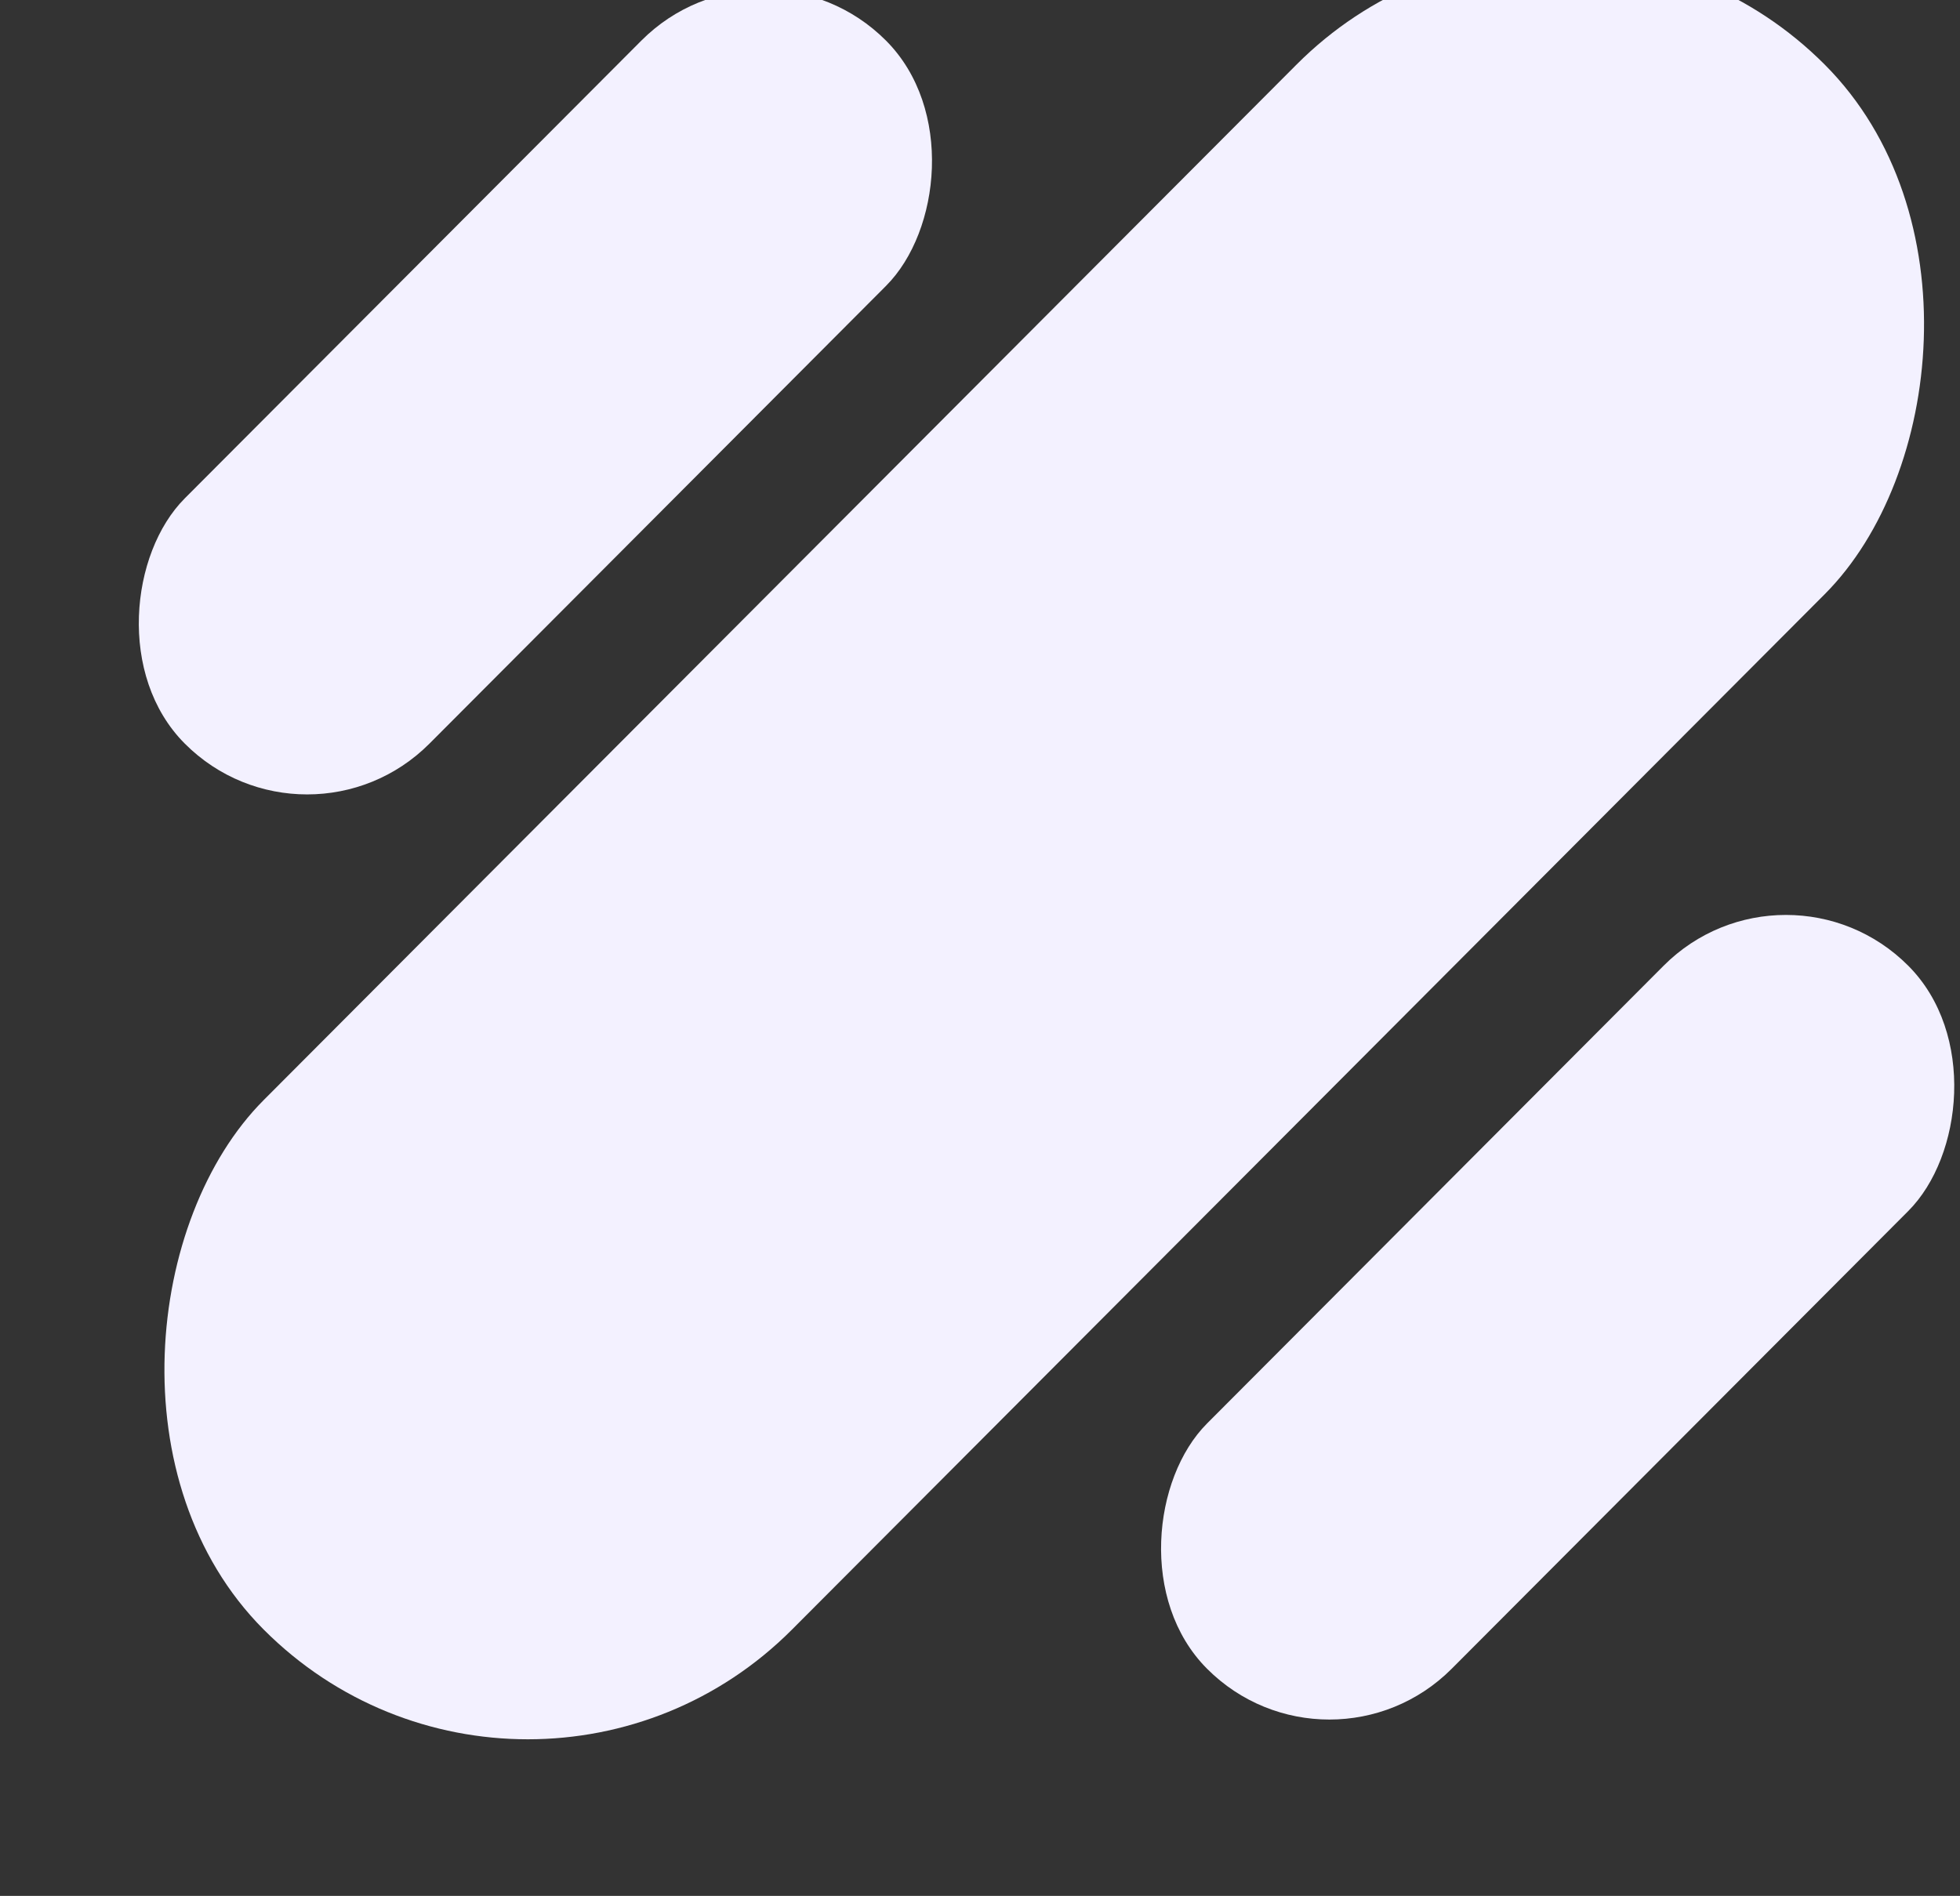 <svg width="832" height="805" viewBox="0 0 832 805" fill="none" xmlns="http://www.w3.org/2000/svg">
<rect x="0" y="0" width="832" height="805" fill="#333333" stroke="none"/>
<rect width="317.601" height="938.562" rx="158.8" transform="matrix(0.706 0.708 -0.706 0.708 662.466 -85)" fill="#F3F1FF"/>
<rect width="147.1" height="421.607" rx="73.55" transform="matrix(0.706 0.708 -0.706 0.708 758.112 357.979)" fill="#F3F1FF"/>
<rect width="147.1" height="421.607" rx="73.55" transform="matrix(0.706 0.708 -0.706 0.708 324.174 -34.831)" fill="#F3F1FF"/>
</svg>
